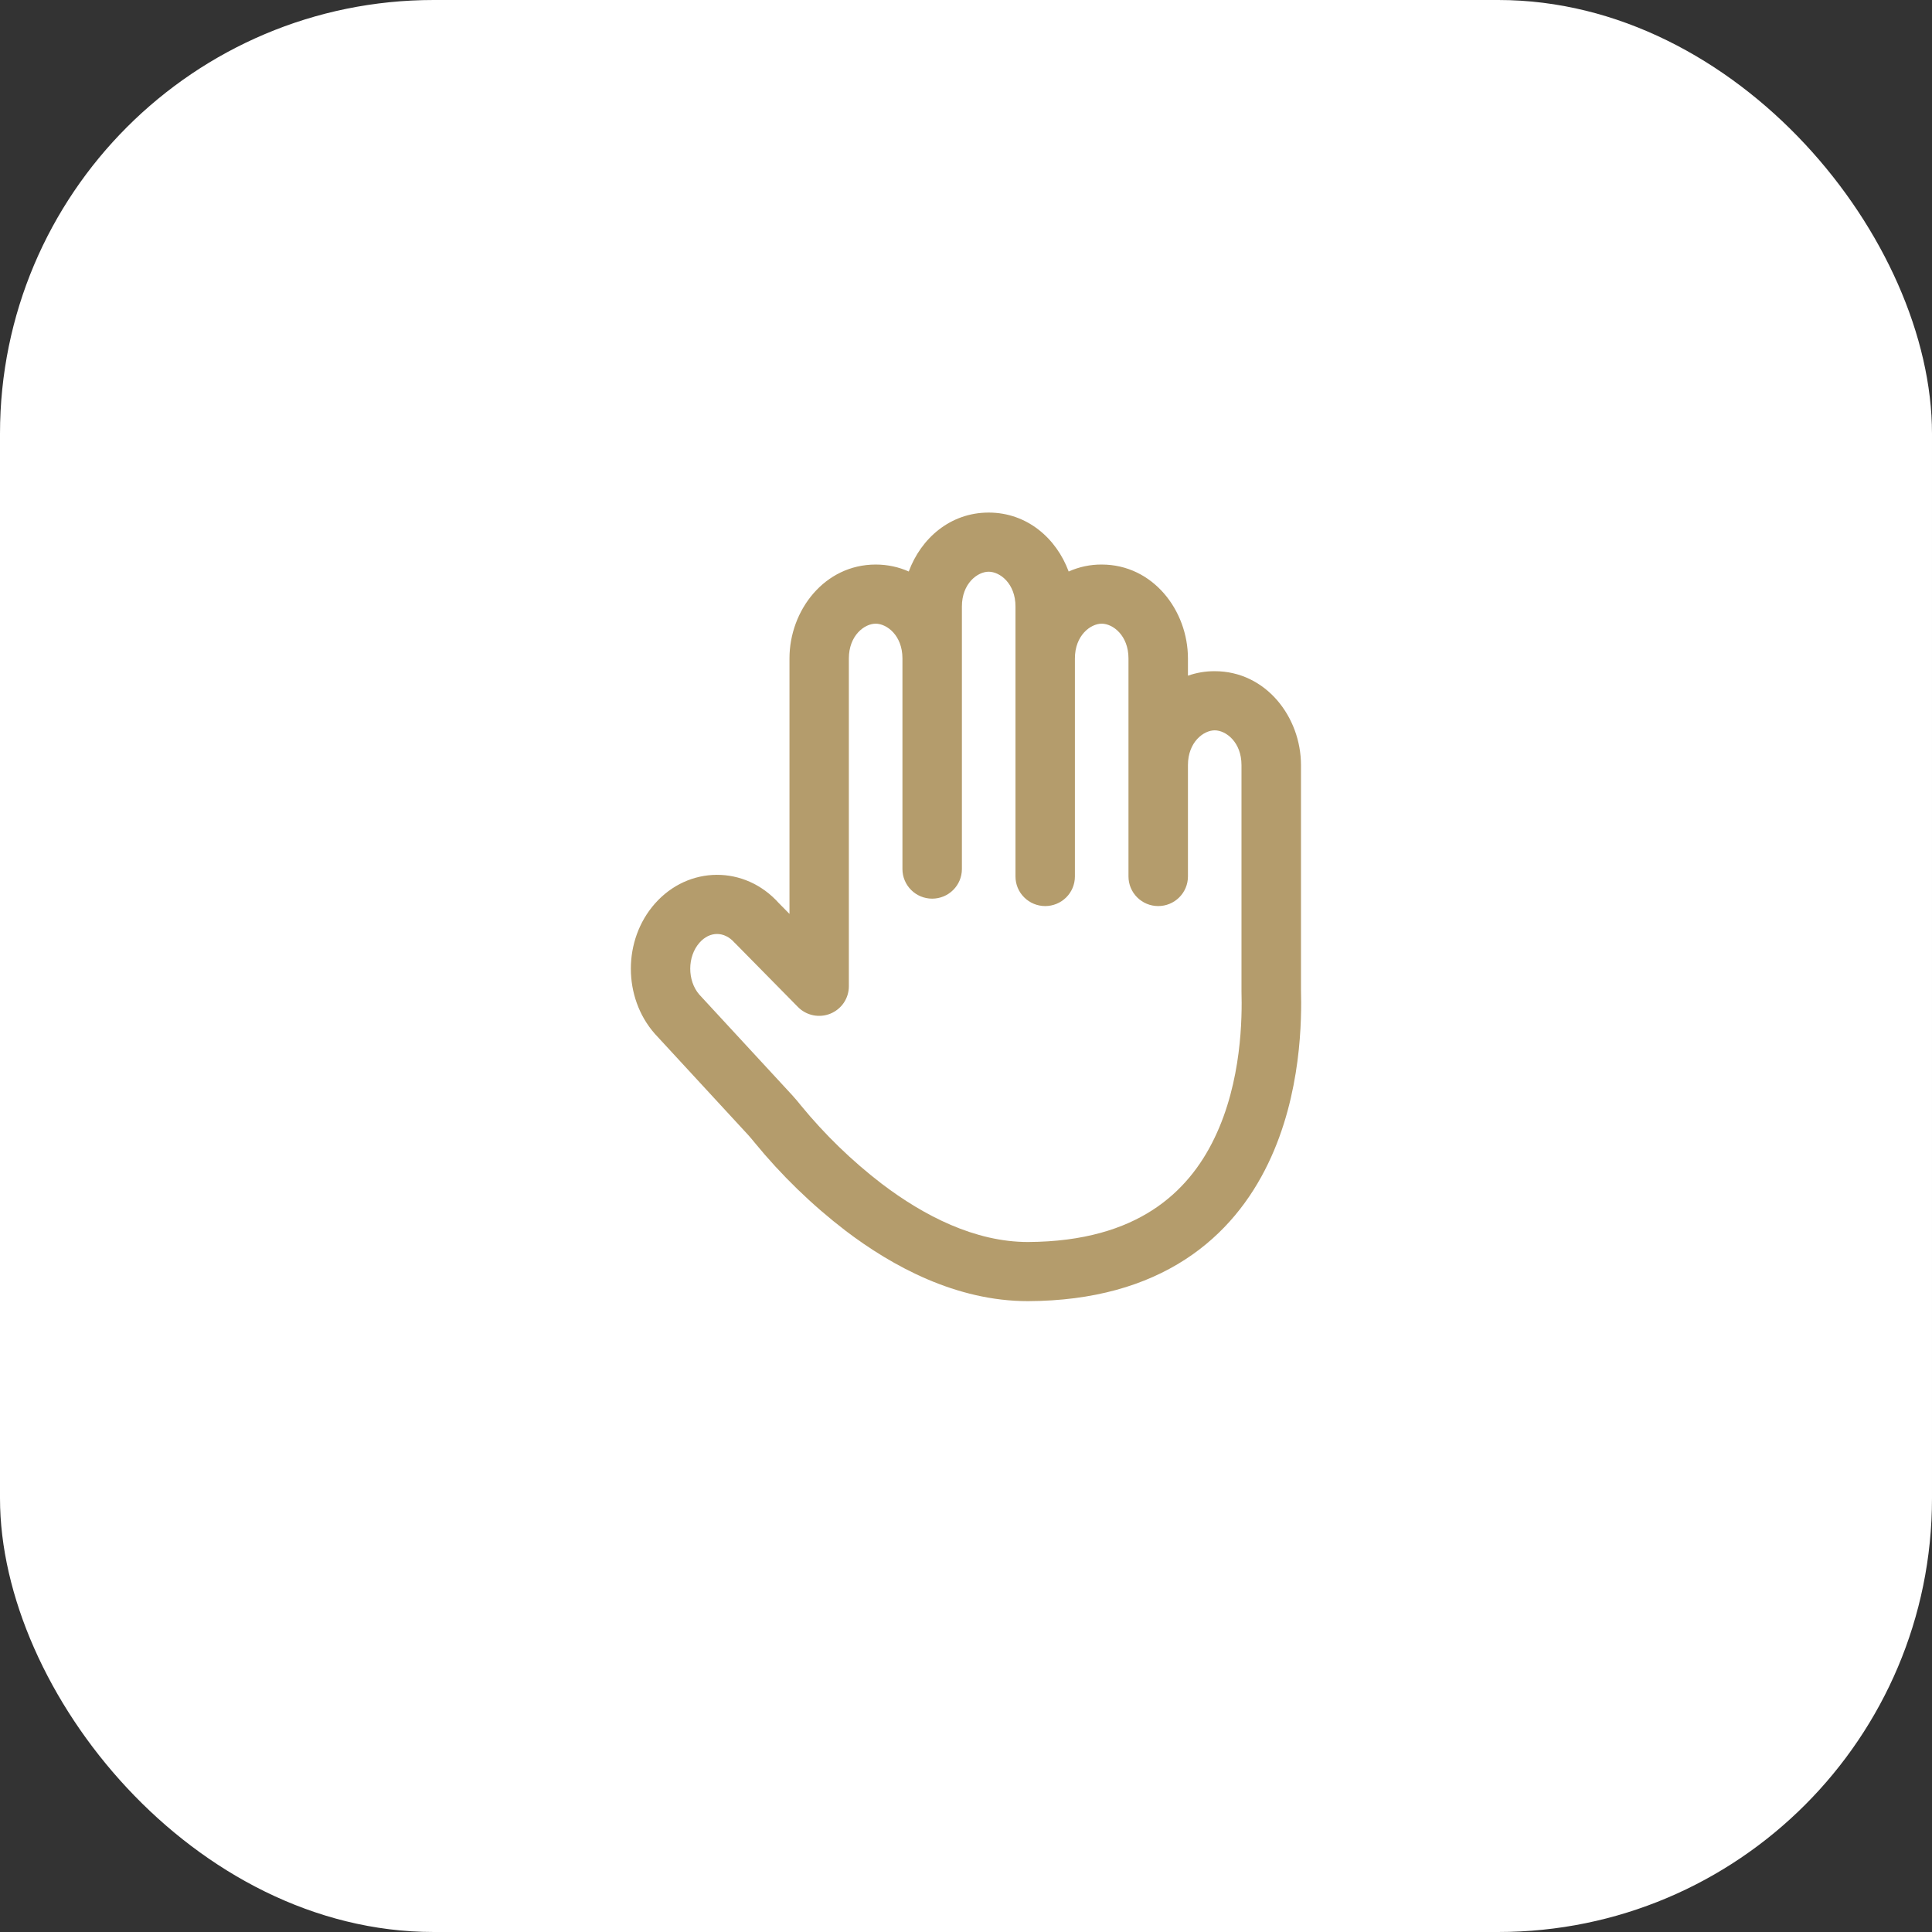 <?xml version="1.0" encoding="UTF-8"?> <svg xmlns="http://www.w3.org/2000/svg" width="49" height="49" viewBox="0 0 49 49" fill="none"><rect x="0" y="0" width="49" height="49" fill="#333333" stroke="none"/><rect width="49" height="49" rx="11" fill="white"></rect><path d="M23.048 14.495C23.358 13.655 24.1 13 25.075 13C26.05 13 26.793 13.654 27.104 14.495C27.367 14.377 27.653 14.316 27.942 14.318C29.241 14.318 30.129 15.482 30.129 16.7V17.137C30.347 17.06 30.577 17.022 30.808 17.023C32.108 17.023 32.996 18.188 32.996 19.405V25.11C33.014 25.819 33.017 27.74 32.163 29.51C31.728 30.414 31.063 31.294 30.055 31.946C29.044 32.6 27.739 32.993 26.074 33H26.071C24.248 33 22.63 32.114 21.448 31.216C20.593 30.56 19.818 29.808 19.136 28.975C19.084 28.91 19.031 28.847 18.975 28.785L16.618 26.23L16.606 26.217C15.798 25.297 15.798 23.842 16.606 22.922C17.46 21.949 18.891 21.943 19.752 22.904L20.023 23.179V16.699C20.023 15.482 20.91 14.318 22.21 14.318C22.514 14.318 22.796 14.382 23.049 14.495M22.888 16.693C22.885 16.113 22.491 15.818 22.209 15.818C21.926 15.818 21.529 16.115 21.529 16.7V25.015C21.529 25.164 21.484 25.309 21.401 25.433C21.317 25.556 21.199 25.652 21.06 25.709C20.922 25.765 20.77 25.779 20.623 25.749C20.477 25.719 20.342 25.646 20.238 25.54L18.662 23.94L18.631 23.91C18.372 23.614 17.999 23.614 17.74 23.91C17.43 24.262 17.428 24.868 17.735 25.224L20.087 27.771C20.171 27.863 20.246 27.952 20.313 28.037C20.918 28.775 21.606 29.442 22.363 30.023C23.433 30.836 24.727 31.5 26.07 31.5C27.491 31.494 28.503 31.161 29.232 30.689C29.965 30.215 30.464 29.569 30.803 28.862C31.497 27.423 31.505 25.8 31.487 25.139V19.405C31.487 18.82 31.091 18.523 30.808 18.523C30.526 18.523 30.129 18.82 30.129 19.405V22.23C30.129 22.429 30.049 22.62 29.908 22.76C29.767 22.901 29.575 22.98 29.375 22.98C29.175 22.98 28.983 22.901 28.842 22.76C28.701 22.62 28.621 22.429 28.621 22.23V16.7C28.621 16.115 28.224 15.818 27.942 15.818C27.659 15.818 27.262 16.115 27.262 16.7V22.23C27.262 22.429 27.183 22.62 27.042 22.76C26.9 22.901 26.708 22.98 26.509 22.98C26.309 22.98 26.117 22.901 25.976 22.76C25.834 22.62 25.755 22.429 25.755 22.23V15.382C25.755 14.797 25.359 14.5 25.075 14.5C24.793 14.5 24.396 14.797 24.396 15.382V22.042C24.396 22.241 24.316 22.432 24.175 22.572C24.034 22.713 23.842 22.792 23.642 22.792C23.442 22.792 23.25 22.713 23.109 22.572C22.968 22.432 22.888 22.241 22.888 22.042V16.693Z" fill="#B49C6C"></path></svg> 
